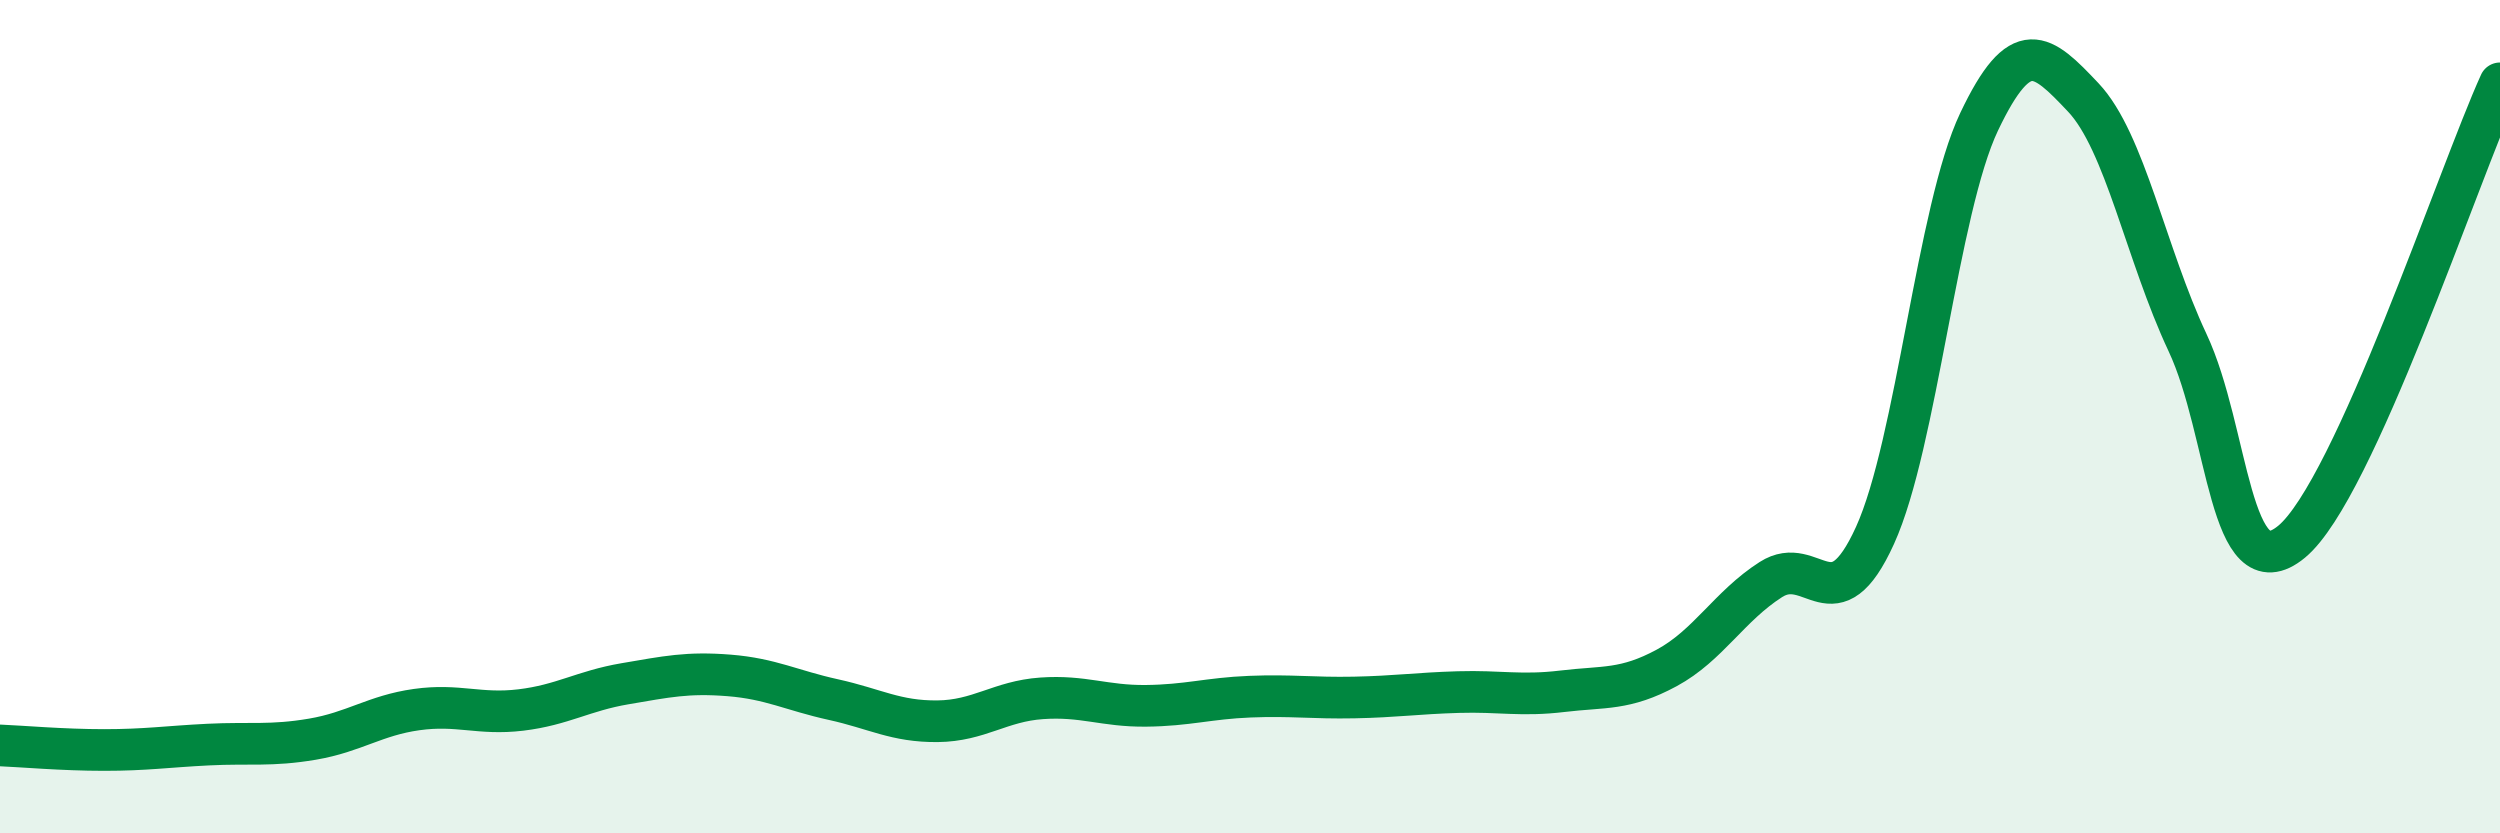
    <svg width="60" height="20" viewBox="0 0 60 20" xmlns="http://www.w3.org/2000/svg">
      <path
        d="M 0,17.89 C 0.5,17.91 1.5,18 2.5,18 C 3.5,18 4,17.92 5,17.87 C 6,17.82 6.5,17.91 7.5,17.74 C 8.5,17.57 9,17.17 10,17.03 C 11,16.89 11.5,17.16 12.5,17.04 C 13.5,16.92 14,16.58 15,16.41 C 16,16.24 16.5,16.13 17.5,16.21 C 18.5,16.29 19,16.57 20,16.79 C 21,17.01 21.5,17.32 22.5,17.31 C 23.5,17.3 24,16.83 25,16.76 C 26,16.69 26.5,16.95 27.5,16.94 C 28.5,16.93 29,16.76 30,16.72 C 31,16.68 31.5,16.76 32.5,16.74 C 33.5,16.72 34,16.64 35,16.61 C 36,16.58 36.5,16.71 37.5,16.59 C 38.5,16.47 39,16.57 40,16.03 C 41,15.49 41.5,14.55 42.5,13.91 C 43.5,13.27 44,15.05 45,12.85 C 46,10.65 46.5,5.02 47.5,2.92 C 48.5,0.82 49,1.28 50,2.34 C 51,3.4 51.5,6.09 52.5,8.22 C 53.5,10.35 53.5,14.24 55,13 C 56.5,11.76 59,4.2 60,2L60 20L0 20Z"
        fill="#008740"
        opacity="0.1"
        stroke-linecap="round"
        stroke-linejoin="round"
      />
      <path
        d="M 0,17.89 C 0.5,17.91 1.5,18 2.5,18 C 3.5,18 4,17.92 5,17.87 C 6,17.82 6.5,17.91 7.5,17.74 C 8.5,17.57 9,17.17 10,17.03 C 11,16.89 11.5,17.16 12.5,17.04 C 13.5,16.92 14,16.58 15,16.41 C 16,16.24 16.5,16.13 17.5,16.21 C 18.5,16.29 19,16.57 20,16.79 C 21,17.01 21.5,17.32 22.5,17.31 C 23.5,17.3 24,16.83 25,16.76 C 26,16.69 26.5,16.95 27.5,16.94 C 28.5,16.93 29,16.76 30,16.72 C 31,16.68 31.5,16.76 32.5,16.74 C 33.5,16.72 34,16.64 35,16.61 C 36,16.58 36.5,16.71 37.5,16.59 C 38.5,16.47 39,16.57 40,16.03 C 41,15.49 41.5,14.55 42.5,13.91 C 43.5,13.27 44,15.05 45,12.85 C 46,10.65 46.5,5.02 47.5,2.92 C 48.5,0.82 49,1.28 50,2.34 C 51,3.4 51.5,6.09 52.5,8.22 C 53.5,10.35 53.5,14.24 55,13 C 56.5,11.76 59,4.2 60,2"
        stroke="#008740"
        stroke-width="1"
        fill="none"
        stroke-linecap="round"
        stroke-linejoin="round"
      />
    </svg>
  